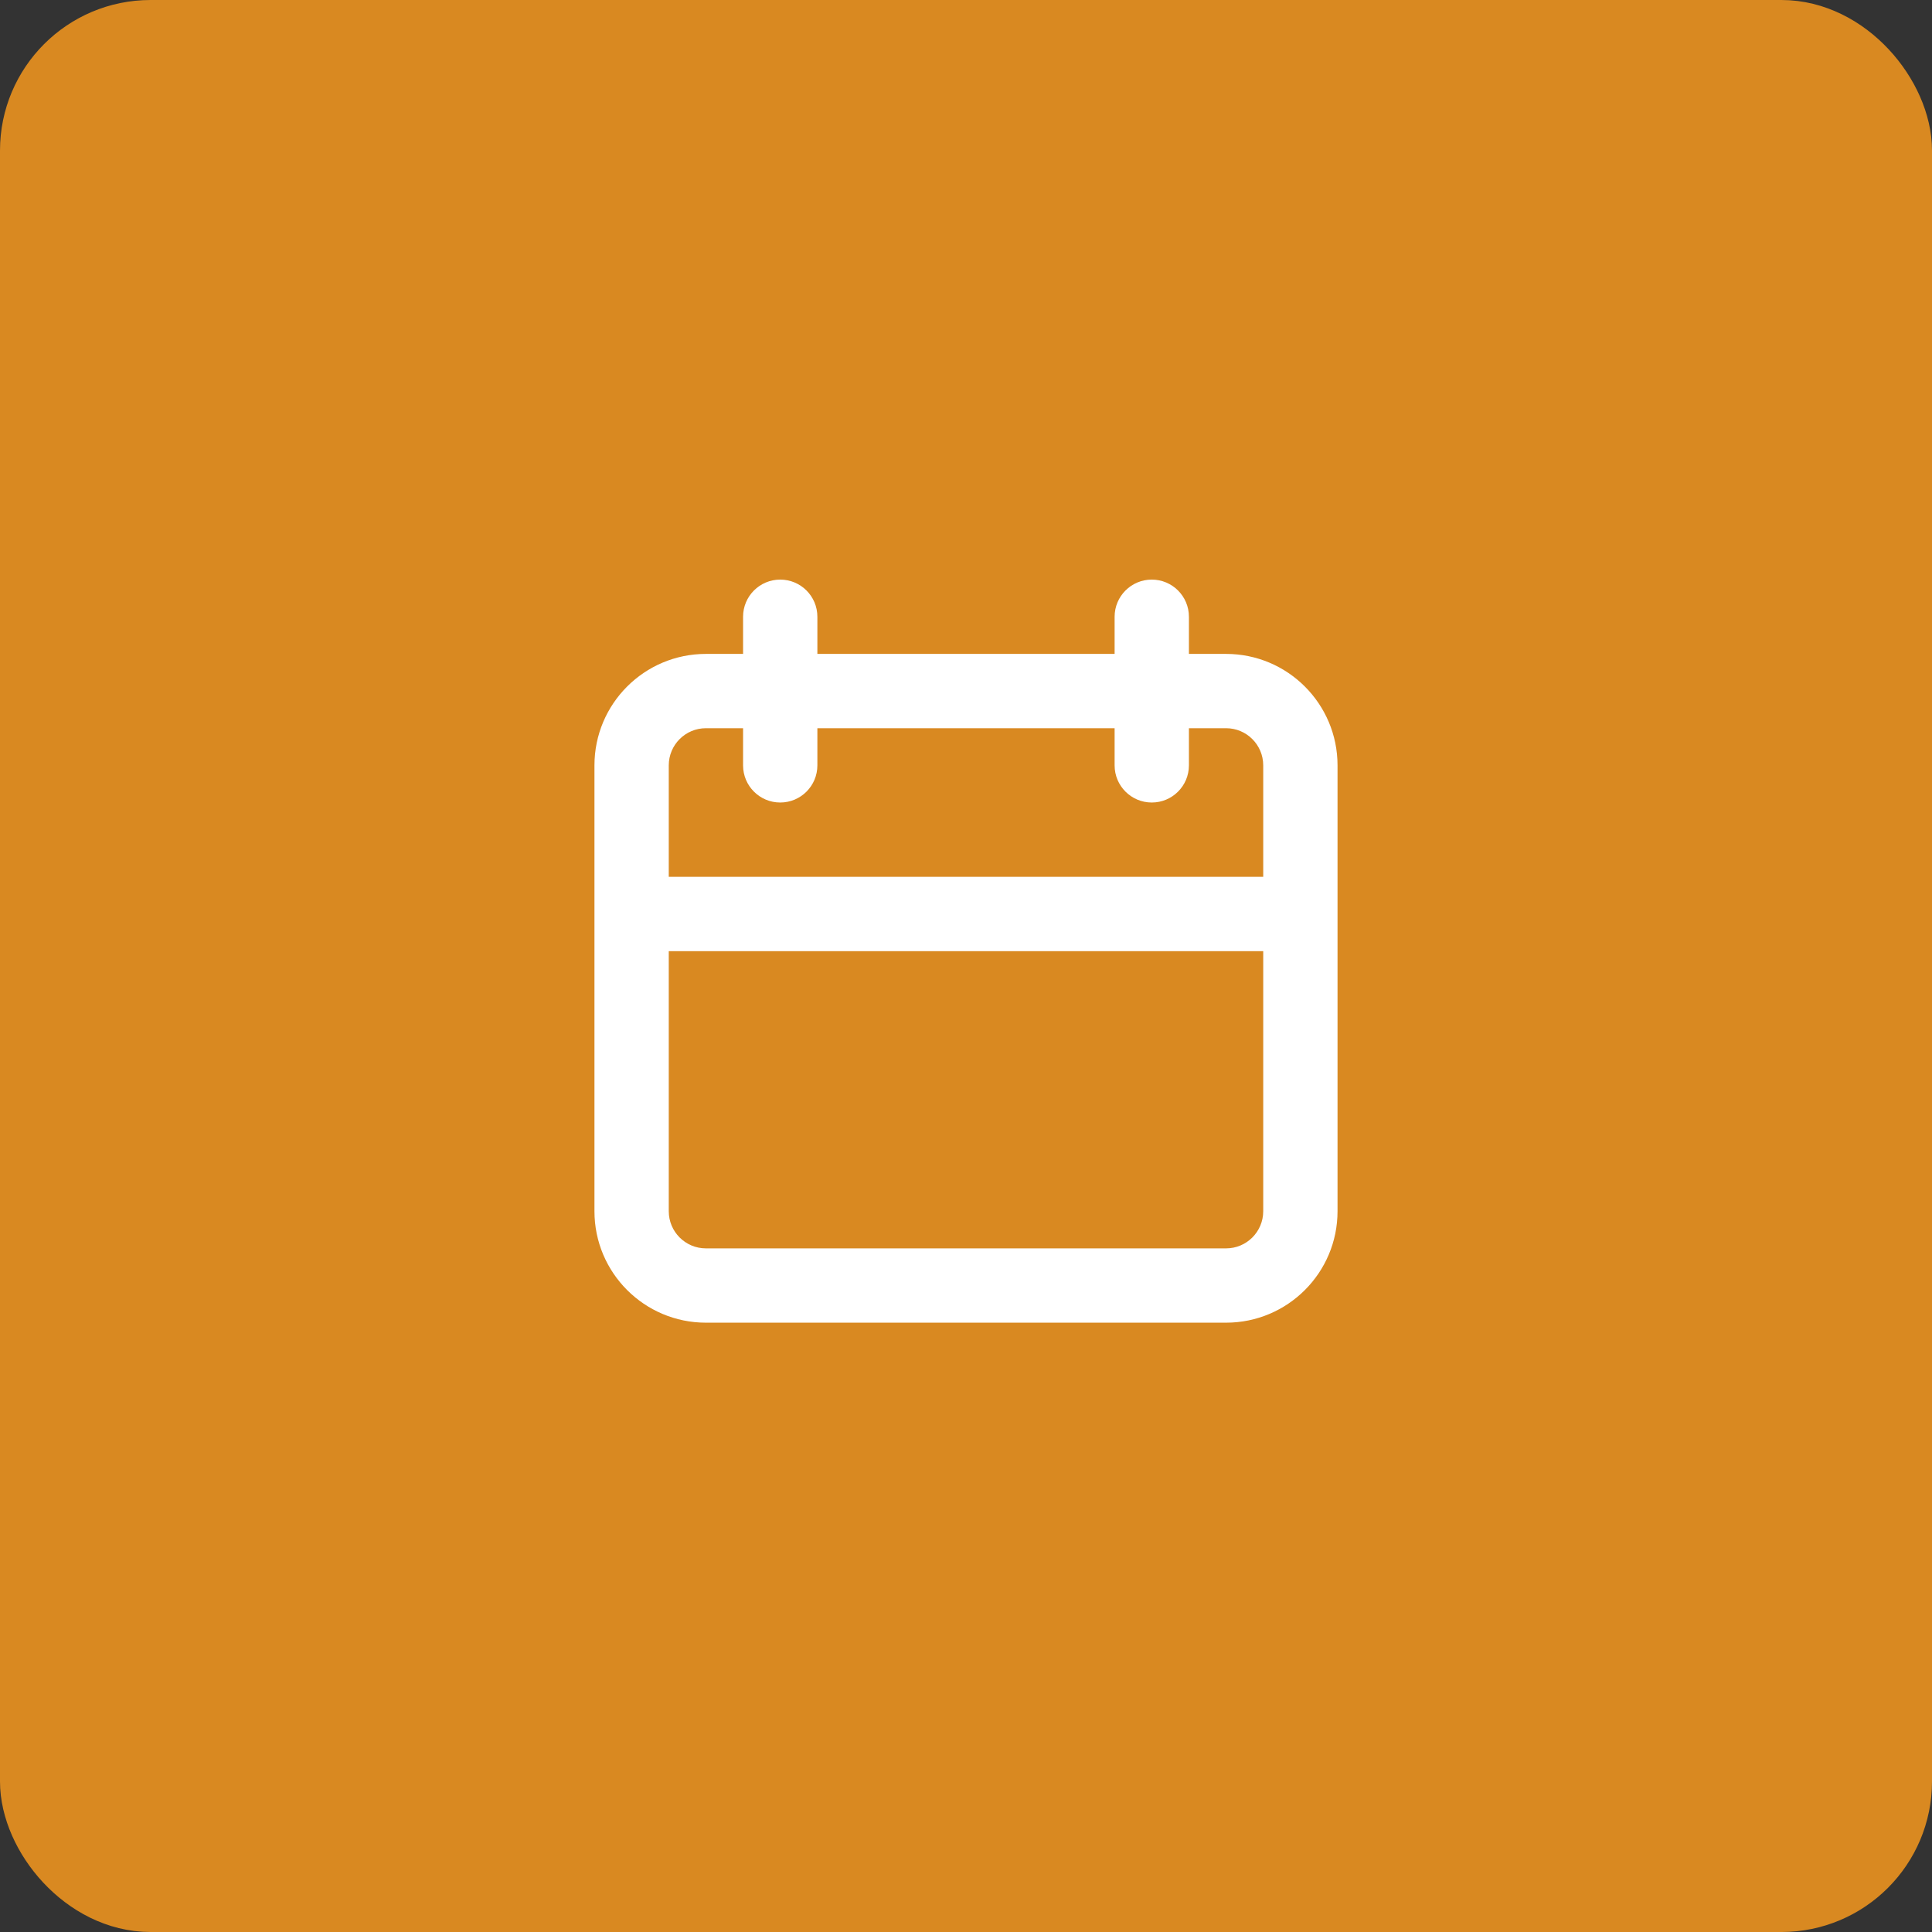 <svg width="154" height="154" viewBox="0 0 154 154" fill="none" xmlns="http://www.w3.org/2000/svg">
<rect x="0" y="0" width="154" height="154" fill="#333333" stroke="none"/>
<rect x="3" y="3" width="148" height="148" rx="9" fill="#D98921" stroke="#D98921" stroke-width="6"/>
<rect x="41.961" y="40.777" width="70.077" height="70.077" stroke="#D98921"/>
<path fill-rule="evenodd" clip-rule="evenodd" d="M91.807 46.2C93.443 46.2 94.769 47.526 94.769 49.162V52.123H97.73C102.637 52.123 106.615 56.101 106.615 61.008V96.546C106.615 101.453 102.637 105.431 97.73 105.431H56.269C51.362 105.431 47.384 101.453 47.384 96.546V61.008C47.384 56.101 51.362 52.123 56.269 52.123H59.23V49.162C59.23 47.526 60.556 46.2 62.192 46.2C63.828 46.2 65.153 47.526 65.153 49.162V52.123H88.846V49.162C88.846 47.526 90.172 46.2 91.807 46.2ZM53.307 75.816V96.546C53.307 98.182 54.633 99.508 56.269 99.508H97.73C99.366 99.508 100.692 98.182 100.692 96.546V75.816H53.307ZM53.307 69.892H100.692V61.008C100.692 59.372 99.366 58.046 97.73 58.046H94.769V61.008C94.769 62.644 93.443 63.969 91.807 63.969C90.172 63.969 88.846 62.644 88.846 61.008V58.046H65.153V61.008C65.153 62.644 63.828 63.969 62.192 63.969C60.556 63.969 59.23 62.644 59.23 61.008V58.046H56.269C54.633 58.046 53.307 59.372 53.307 61.008V69.892Z" fill="white"/>
</svg>
